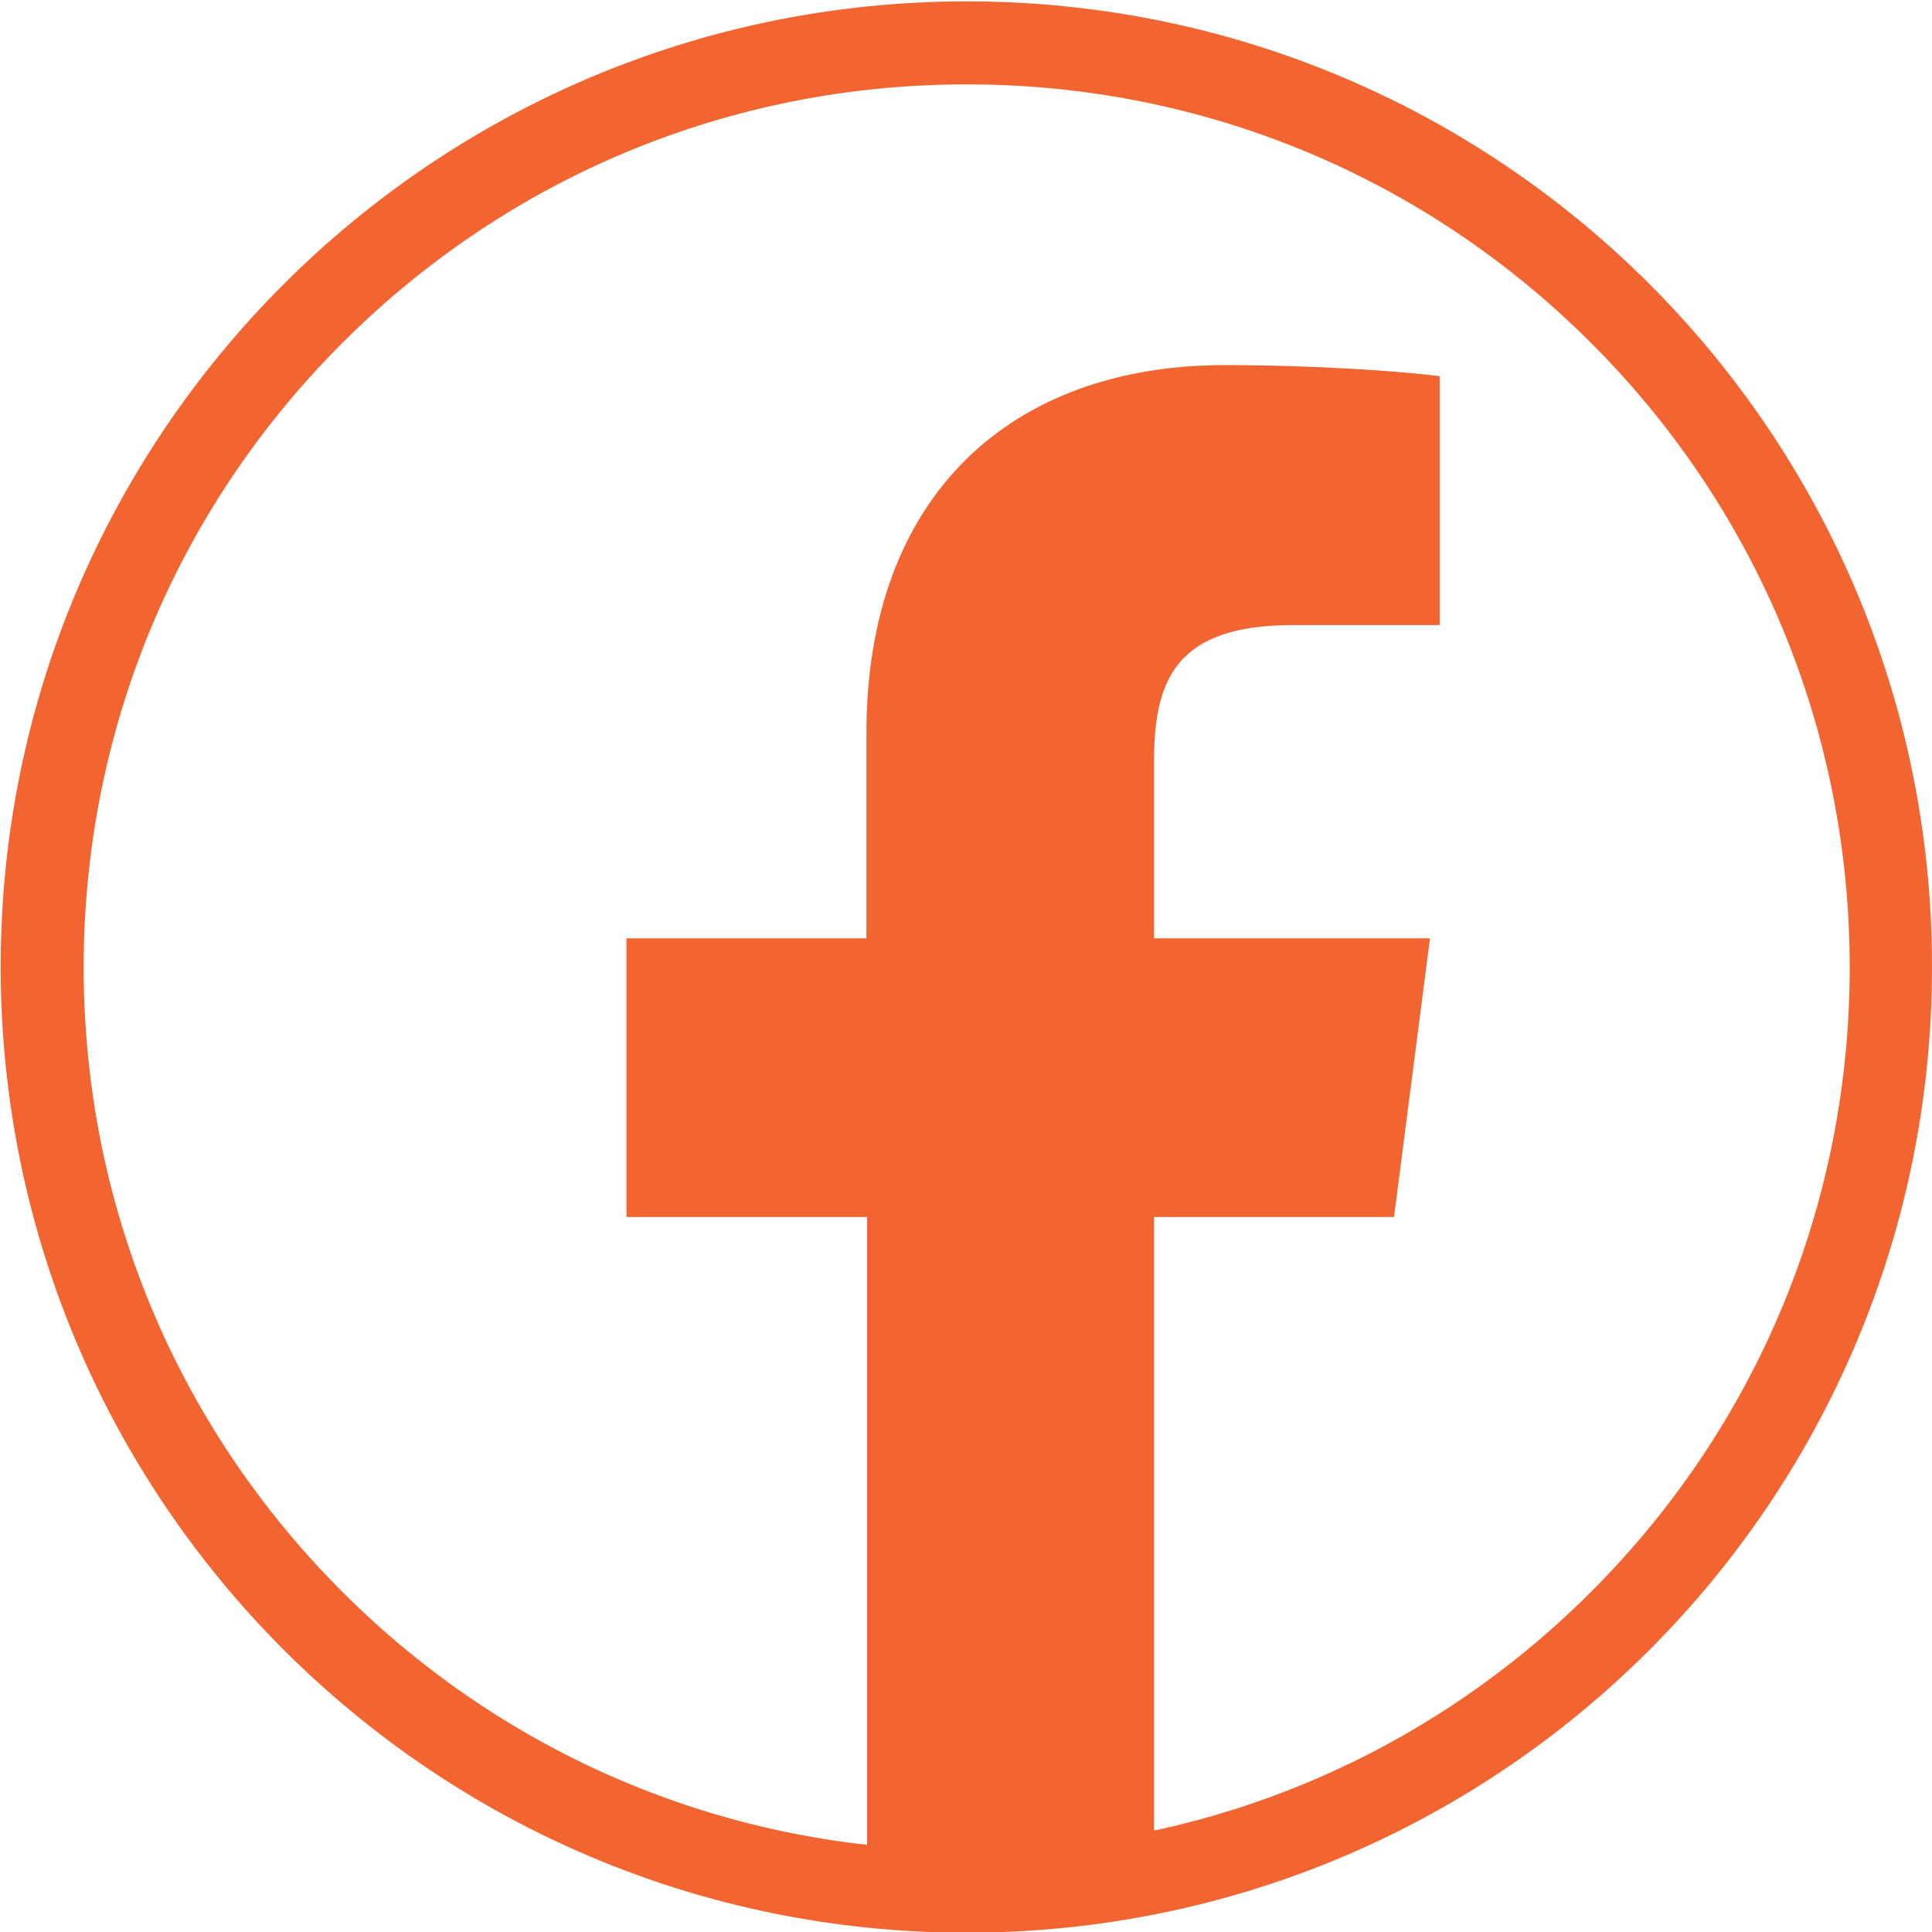 <?xml version="1.0" encoding="utf-8"?>
<!-- Generator: Adobe Illustrator 19.1.1, SVG Export Plug-In . SVG Version: 6.00 Build 0)  -->
<svg version="1.1" xmlns="http://www.w3.org/2000/svg" xmlns:xlink="http://www.w3.org/1999/xlink" x="0px" y="0px"
	 viewBox="0 0 279.4 279.4" style="enable-background:new 0 0 279.4 279.4;" xml:space="preserve">
<style type="text/css">
	.st0{fill:#F26531;}
</style>
<g id="Background">
	<g id="Frame">
	</g>
	<g id="Text">
	</g>
</g>
<g id="White">
</g>
<g id="Blue">
	<path id="f" class="st0" d="M166.9,274.4v-98.4h34.7l5.2-40.3h-39.9v-25.7c0-11.7,3.2-19.6,20-19.6l21.3,0v-36
		c-3.7-0.5-16.4-1.6-31.1-1.6c-30.8,0-51.8,18.8-51.8,53.2v29.7H90.6v40.3h34.8v98.4H166.9z"/>
	<g>
		<path class="st0" d="M139.8,12.2c34.1,0,66.2,13.3,90.3,37.4c24.1,24.1,37.4,56.2,37.4,90.3s-13.3,66.2-37.4,90.3
			c-24.1,24.1-56.2,37.4-90.3,37.4s-66.2-13.3-90.3-37.4c-24.1-24.1-37.4-56.2-37.4-90.3s13.3-66.2,37.4-90.3
			C73.6,25.5,105.7,12.2,139.8,12.2 M139.8,0.2C62.7,0.2,0.1,62.7,0.1,139.8s62.5,139.7,139.7,139.7S279.4,217,279.4,139.8
			S216.9,0.2,139.8,0.2L139.8,0.2z"/>
	</g>
</g>
</svg>
